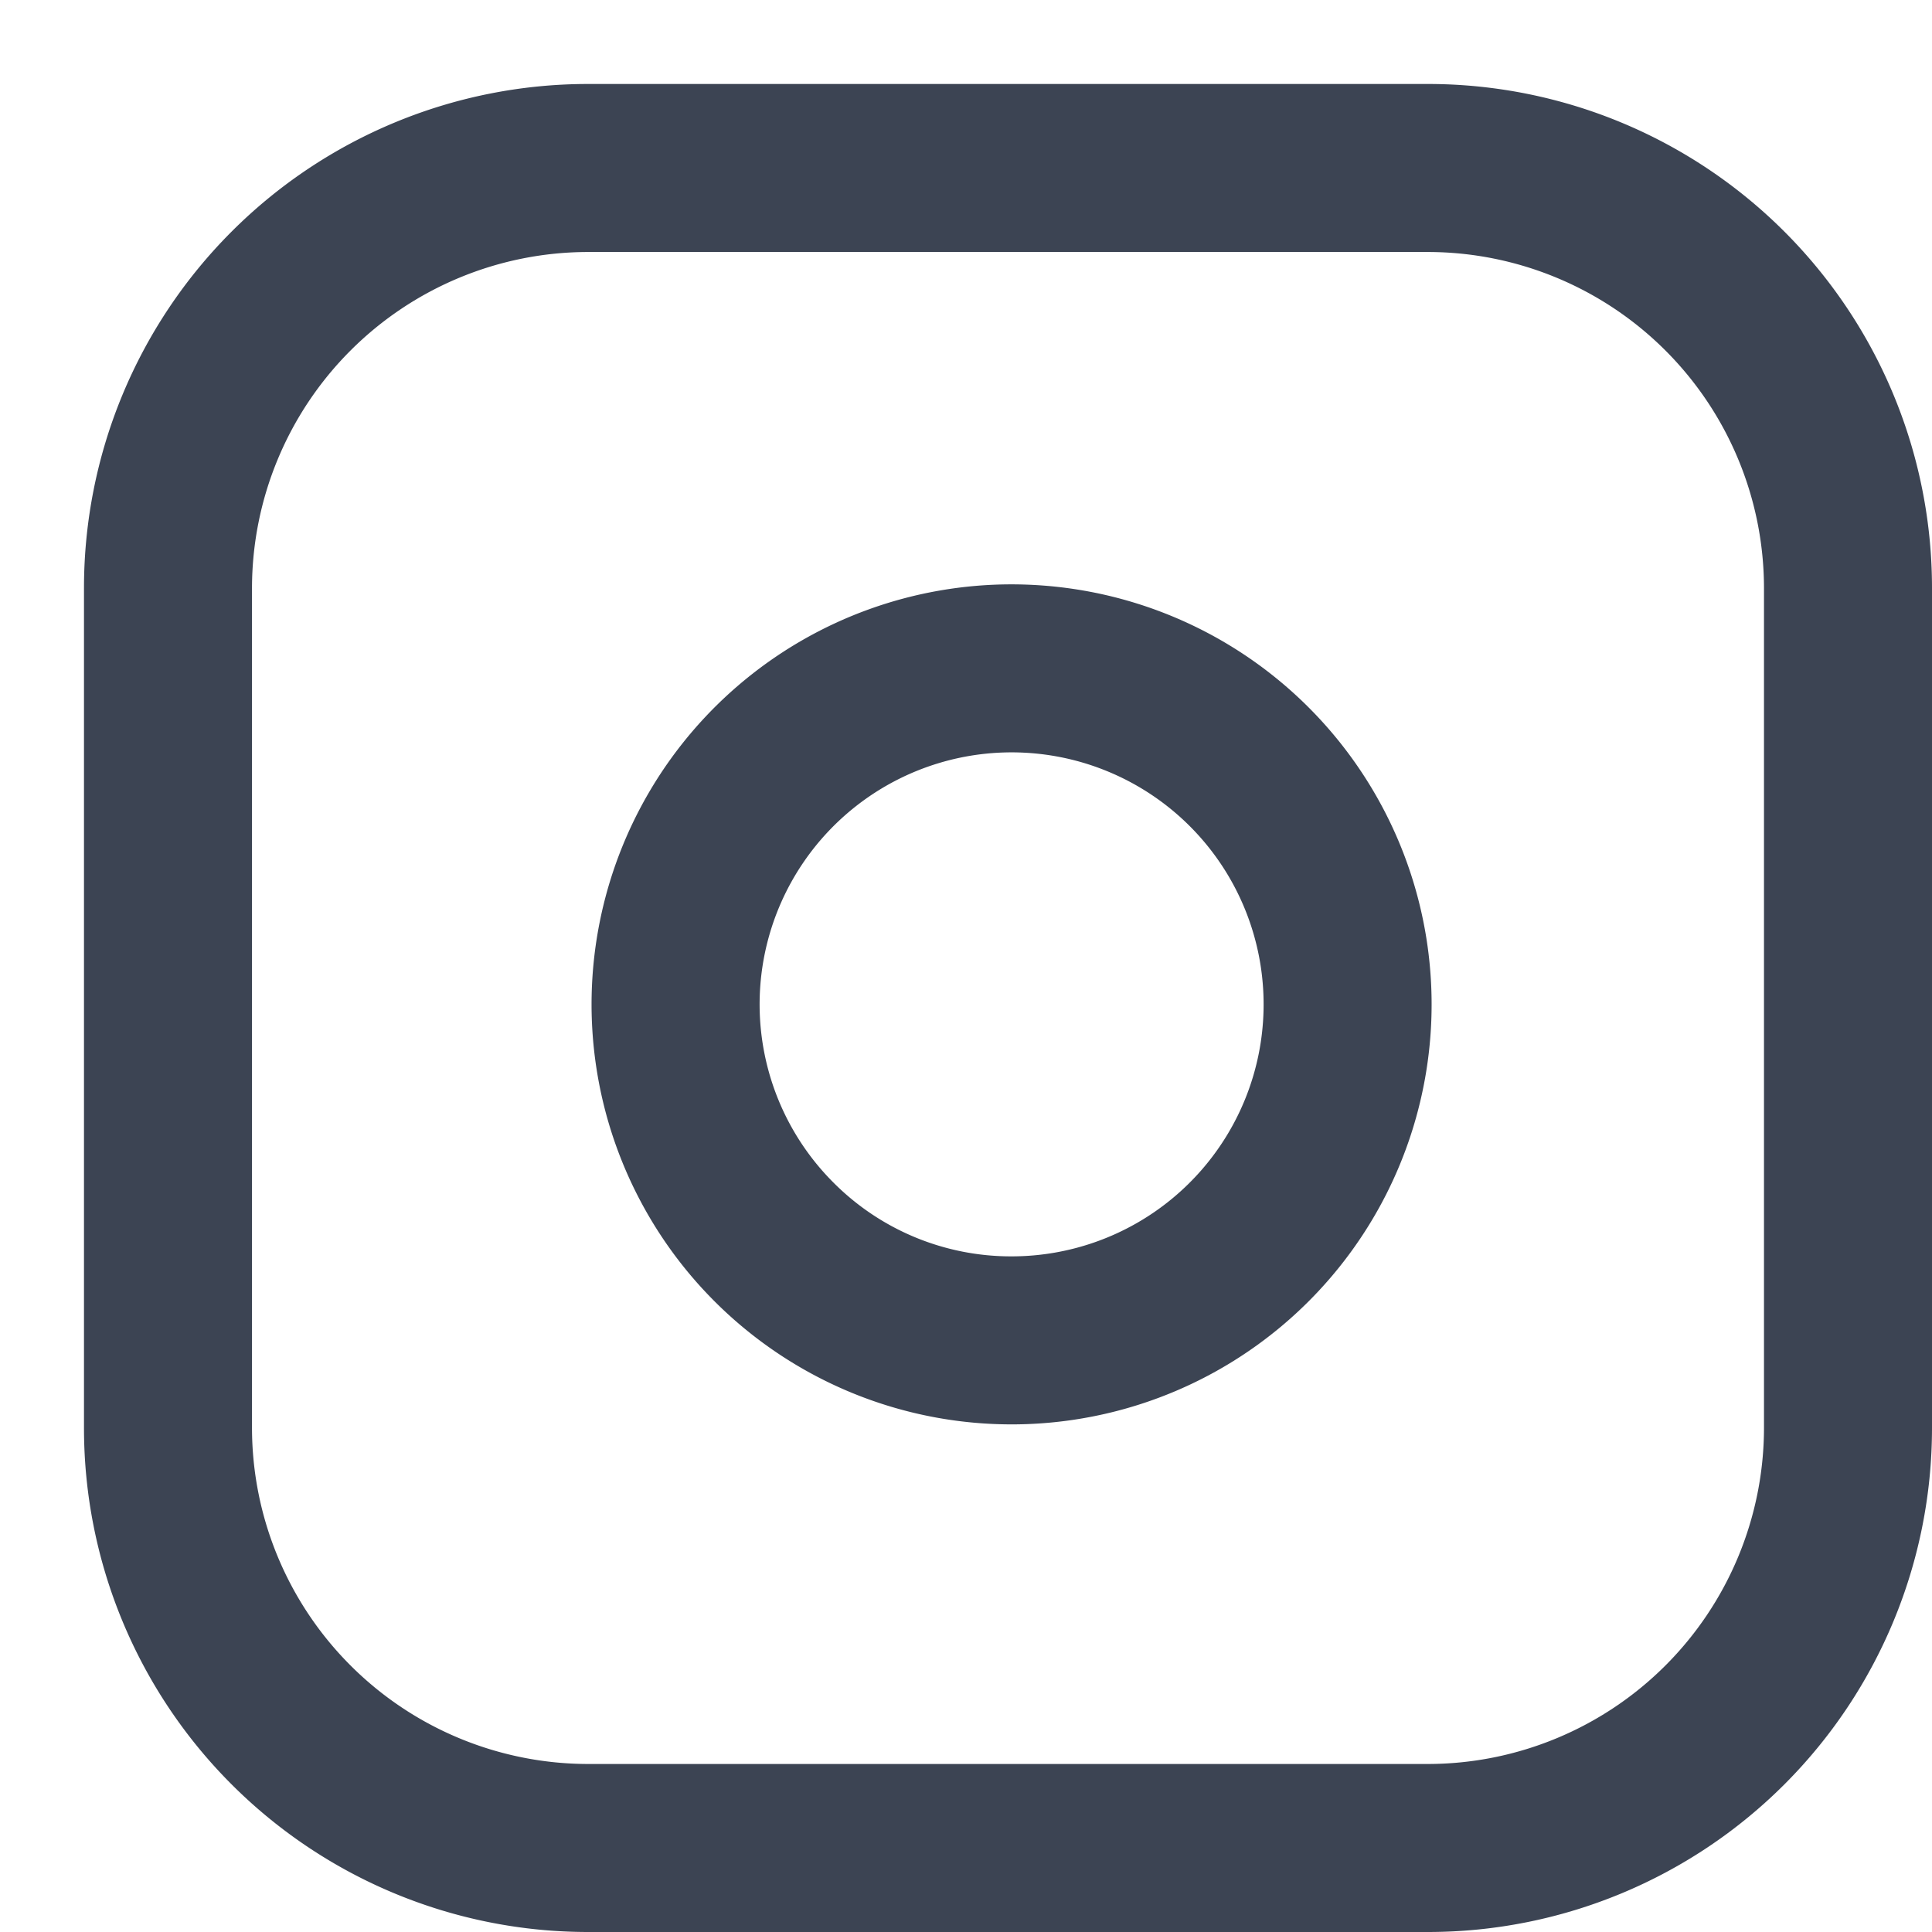 <svg id="Icon_feather-instagram" data-name="Icon feather-instagram" xmlns="http://www.w3.org/2000/svg" width="47.917" height="47.917" viewBox="0 0 47.917 47.917">
  <path id="Path_6" data-name="Path 6" d="M14.583,2.083H35.417a12.5,12.5,0,0,1,12.5,12.5V35.417a12.5,12.5,0,0,1-12.5,12.5H14.583a12.5,12.5,0,0,1-12.5-12.5V14.583a12.5,12.5,0,0,1,12.5-12.5ZM35.417,43.75a8.343,8.343,0,0,0,8.333-8.333V14.583A8.343,8.343,0,0,0,35.417,6.25H14.583A8.343,8.343,0,0,0,6.25,14.583V35.417a8.343,8.343,0,0,0,8.333,8.333Z" fill="#3c4453"/>
  <path id="Path_7" data-name="Path 7" d="M25.087,14.493a10.472,10.472,0,0,1,1.531.113,10.417,10.417,0,0,1,3.155,19.609,10.417,10.417,0,0,1-8.627.337,10.417,10.417,0,0,1,3.941-20.059Zm.005,16.667a6.25,6.25,0,1,0-4.422-1.831A6.212,6.212,0,0,0,25.093,31.16Z" fill="#3c4453"/>
  <path id="Path_8" data-name="Path 8" fill="#3c4453"/>
</svg>
